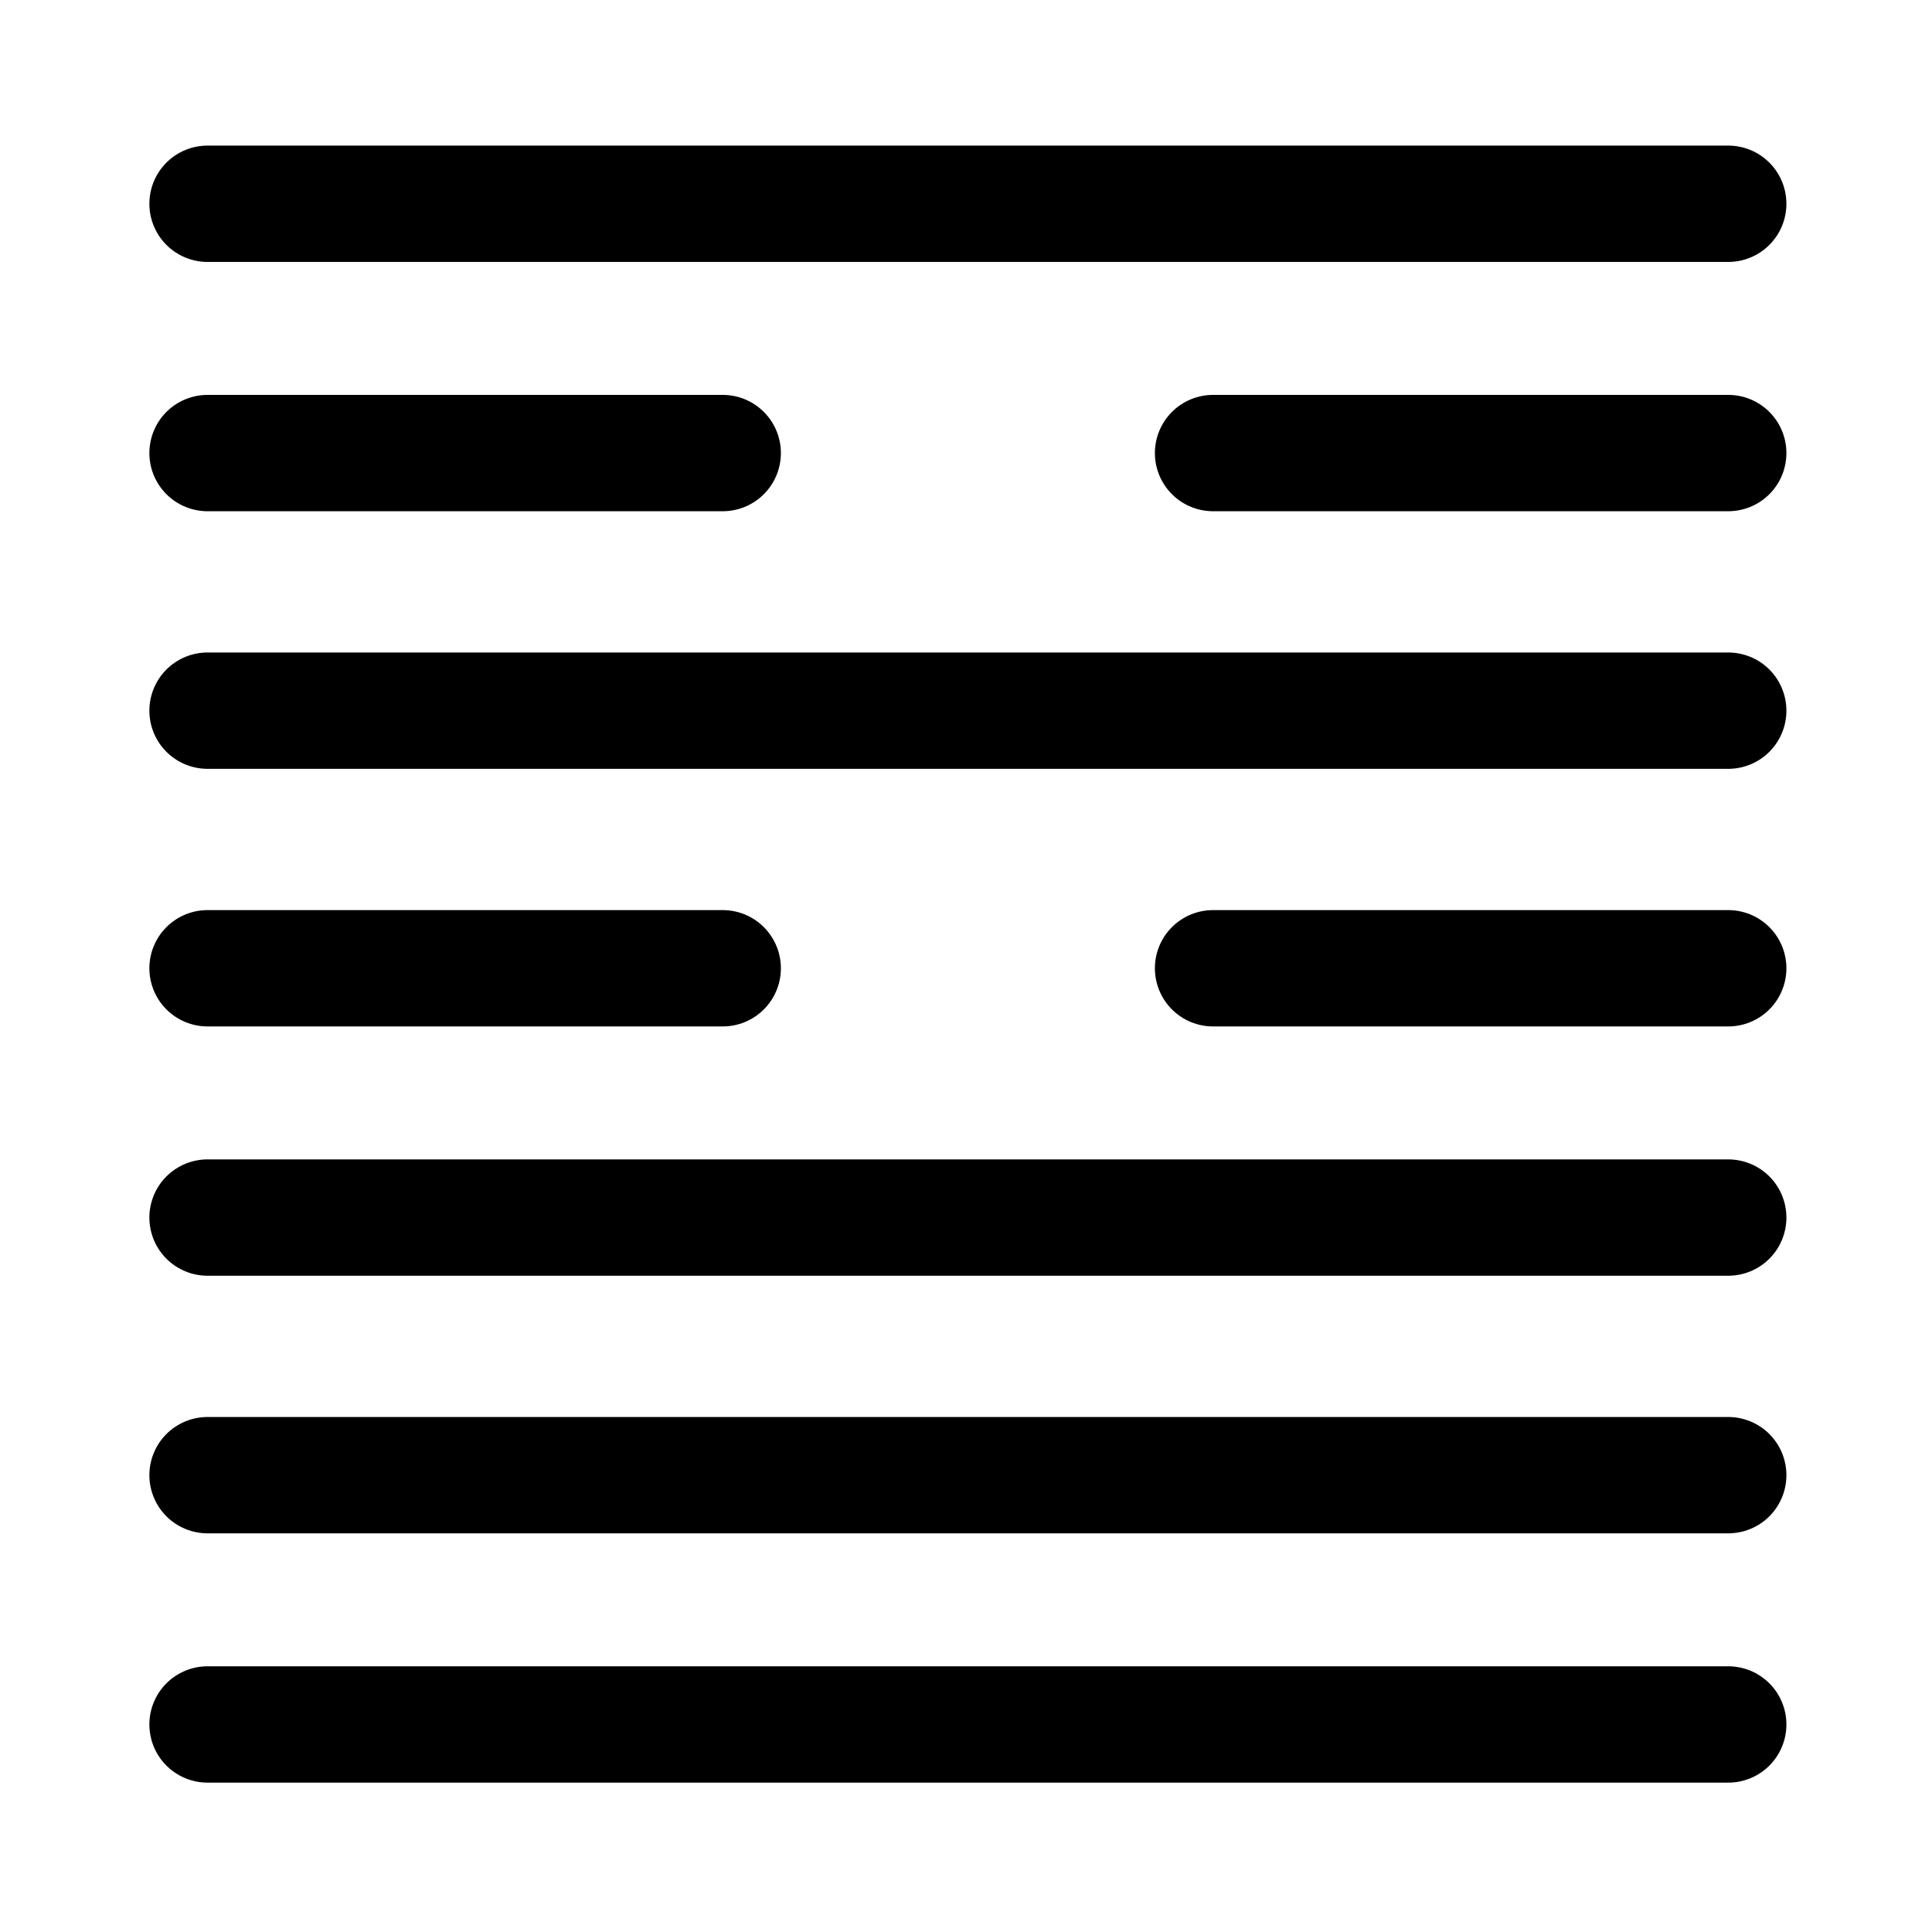 <svg width="512" height="512" viewBox="0 0 512 512" fill="none" xmlns="http://www.w3.org/2000/svg">
<path d="M55 54L458 54M55 188.333L458 188.333M55 322.667L458 322.667M55 390.934L458 390.934M55 457L458 457M55 120.066L191.527 120.066M321.473 120.066L458 120.066M55 256.601L191.527 256.601M321.473 256.601L458 256.601" stroke="black" stroke-width="30.831" stroke-linecap="round"/>
</svg>
